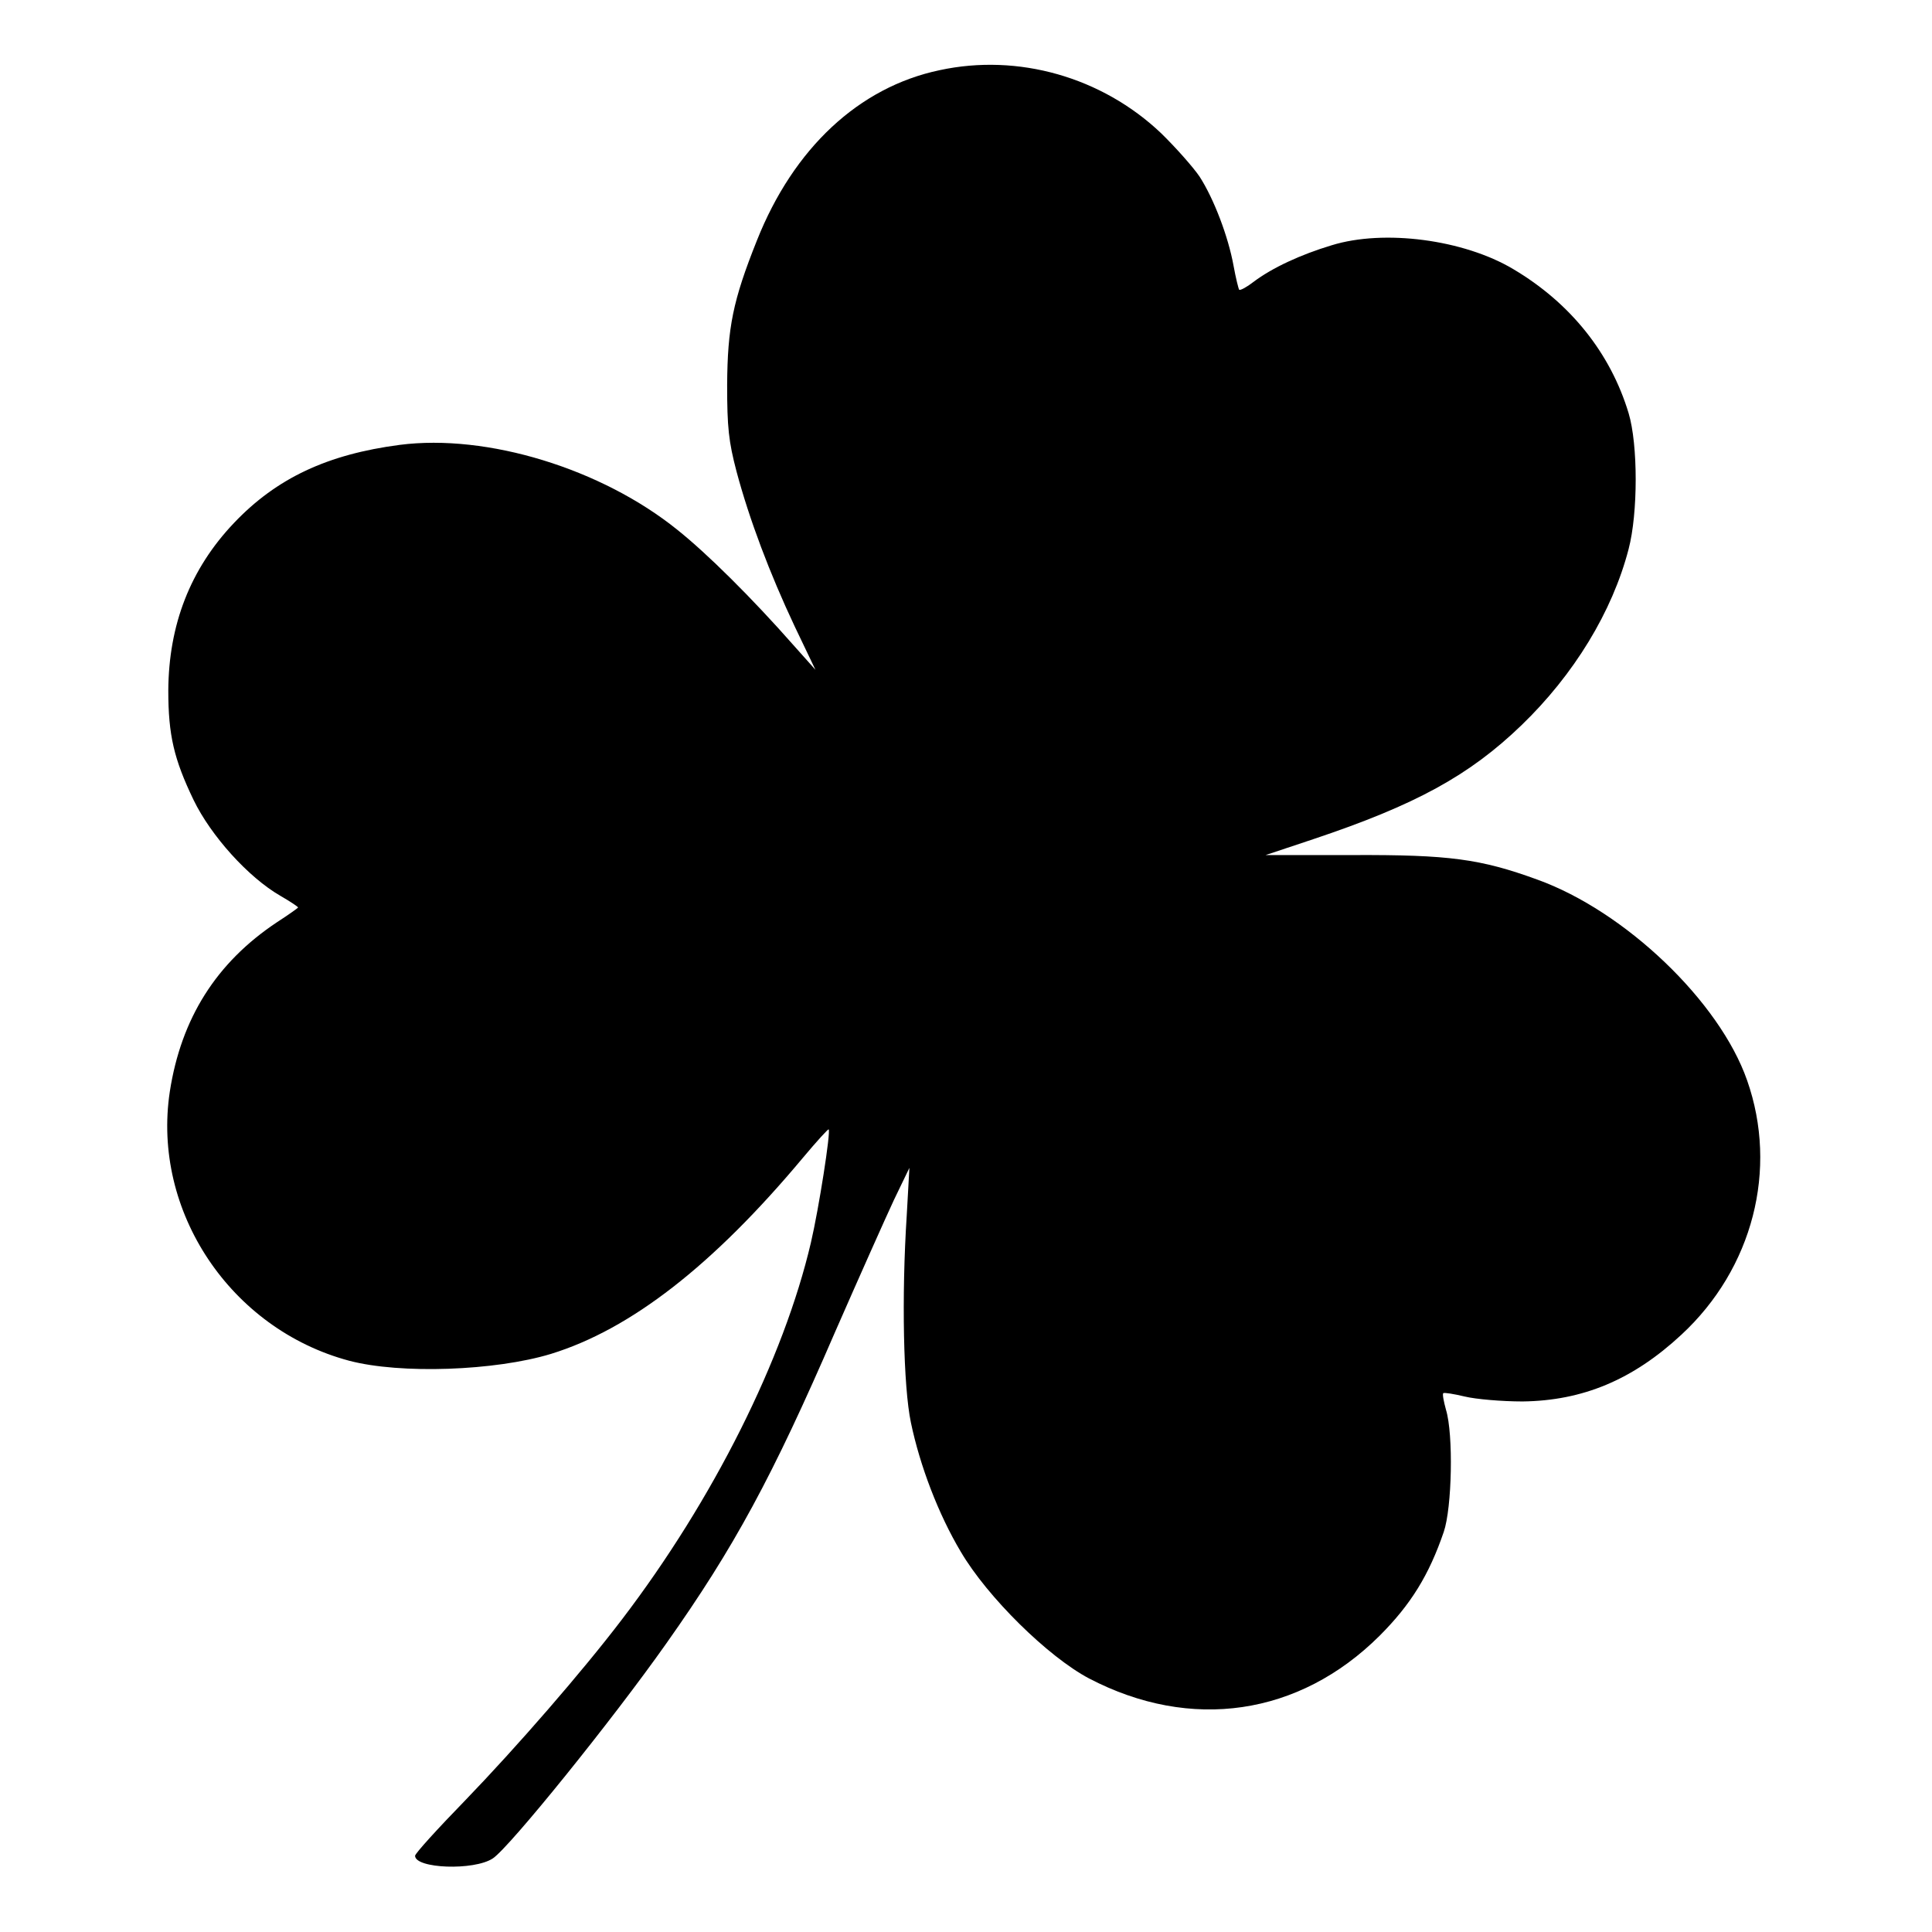 <?xml version="1.0" standalone="no"?>
<!DOCTYPE svg PUBLIC "-//W3C//DTD SVG 20010904//EN"
 "http://www.w3.org/TR/2001/REC-SVG-20010904/DTD/svg10.dtd">
<svg version="1.0" xmlns="http://www.w3.org/2000/svg"
 width="512pt" height="512pt" viewBox="0 0 512 512"
 preserveAspectRatio="xMidYMid meet">
<g transform="translate(0,512) scale(0.1,-0.1)"
fill="#000000" stroke="none">
<path d="M2490 4934 c-214 -45 -387 -207 -484 -451 -64 -160 -78 -231 -79
-383 0 -113 4 -150 25 -230 34 -127 88 -270 154 -410 l55 -115 -58 65 c-110
125 -229 243 -308 306 -201 162 -504 255 -736 225 -191 -25 -326 -88 -439
-207 -116 -122 -173 -270 -174 -444 0 -118 15 -182 67 -290 46 -95 145 -205
230 -254 26 -15 47 -29 47 -31 0 -1 -25 -19 -56 -39 -161 -107 -254 -255 -284
-449 -48 -317 161 -629 475 -713 136 -36 387 -27 535 18 211 65 429 234 668
520 36 43 67 77 68 75 6 -6 -26 -210 -47 -300 -72 -308 -259 -682 -501 -999
-105 -138 -278 -337 -415 -479 -73 -75 -133 -141 -133 -147 0 -34 156 -40 206
-7 44 29 317 367 460 570 179 253 281 441 447 825 64 146 134 303 156 350 l41
85 -7 -125 c-14 -215 -9 -455 11 -550 24 -115 73 -243 132 -342 71 -121 232
-279 340 -336 270 -141 557 -99 770 113 83 83 131 161 170 275 22 64 26 259 6
324 -6 22 -10 42 -7 44 2 2 28 -2 57 -9 29 -7 98 -13 153 -13 159 2 292 57
421 177 189 175 257 438 174 674 -73 209 -323 448 -556 532 -151 55 -234 66
-489 65 l-231 0 126 42 c272 91 414 169 552 302 139 134 241 301 284 467 25
95 25 277 0 360 -48 159 -154 292 -306 382 -131 78 -342 106 -481 63 -83 -25
-158 -60 -207 -97 -18 -14 -35 -23 -38 -21 -2 3 -9 31 -15 64 -14 77 -52 177
-90 236 -17 25 -63 77 -102 115 -157 149 -379 212 -587 167z"/>
</g>
</svg>

